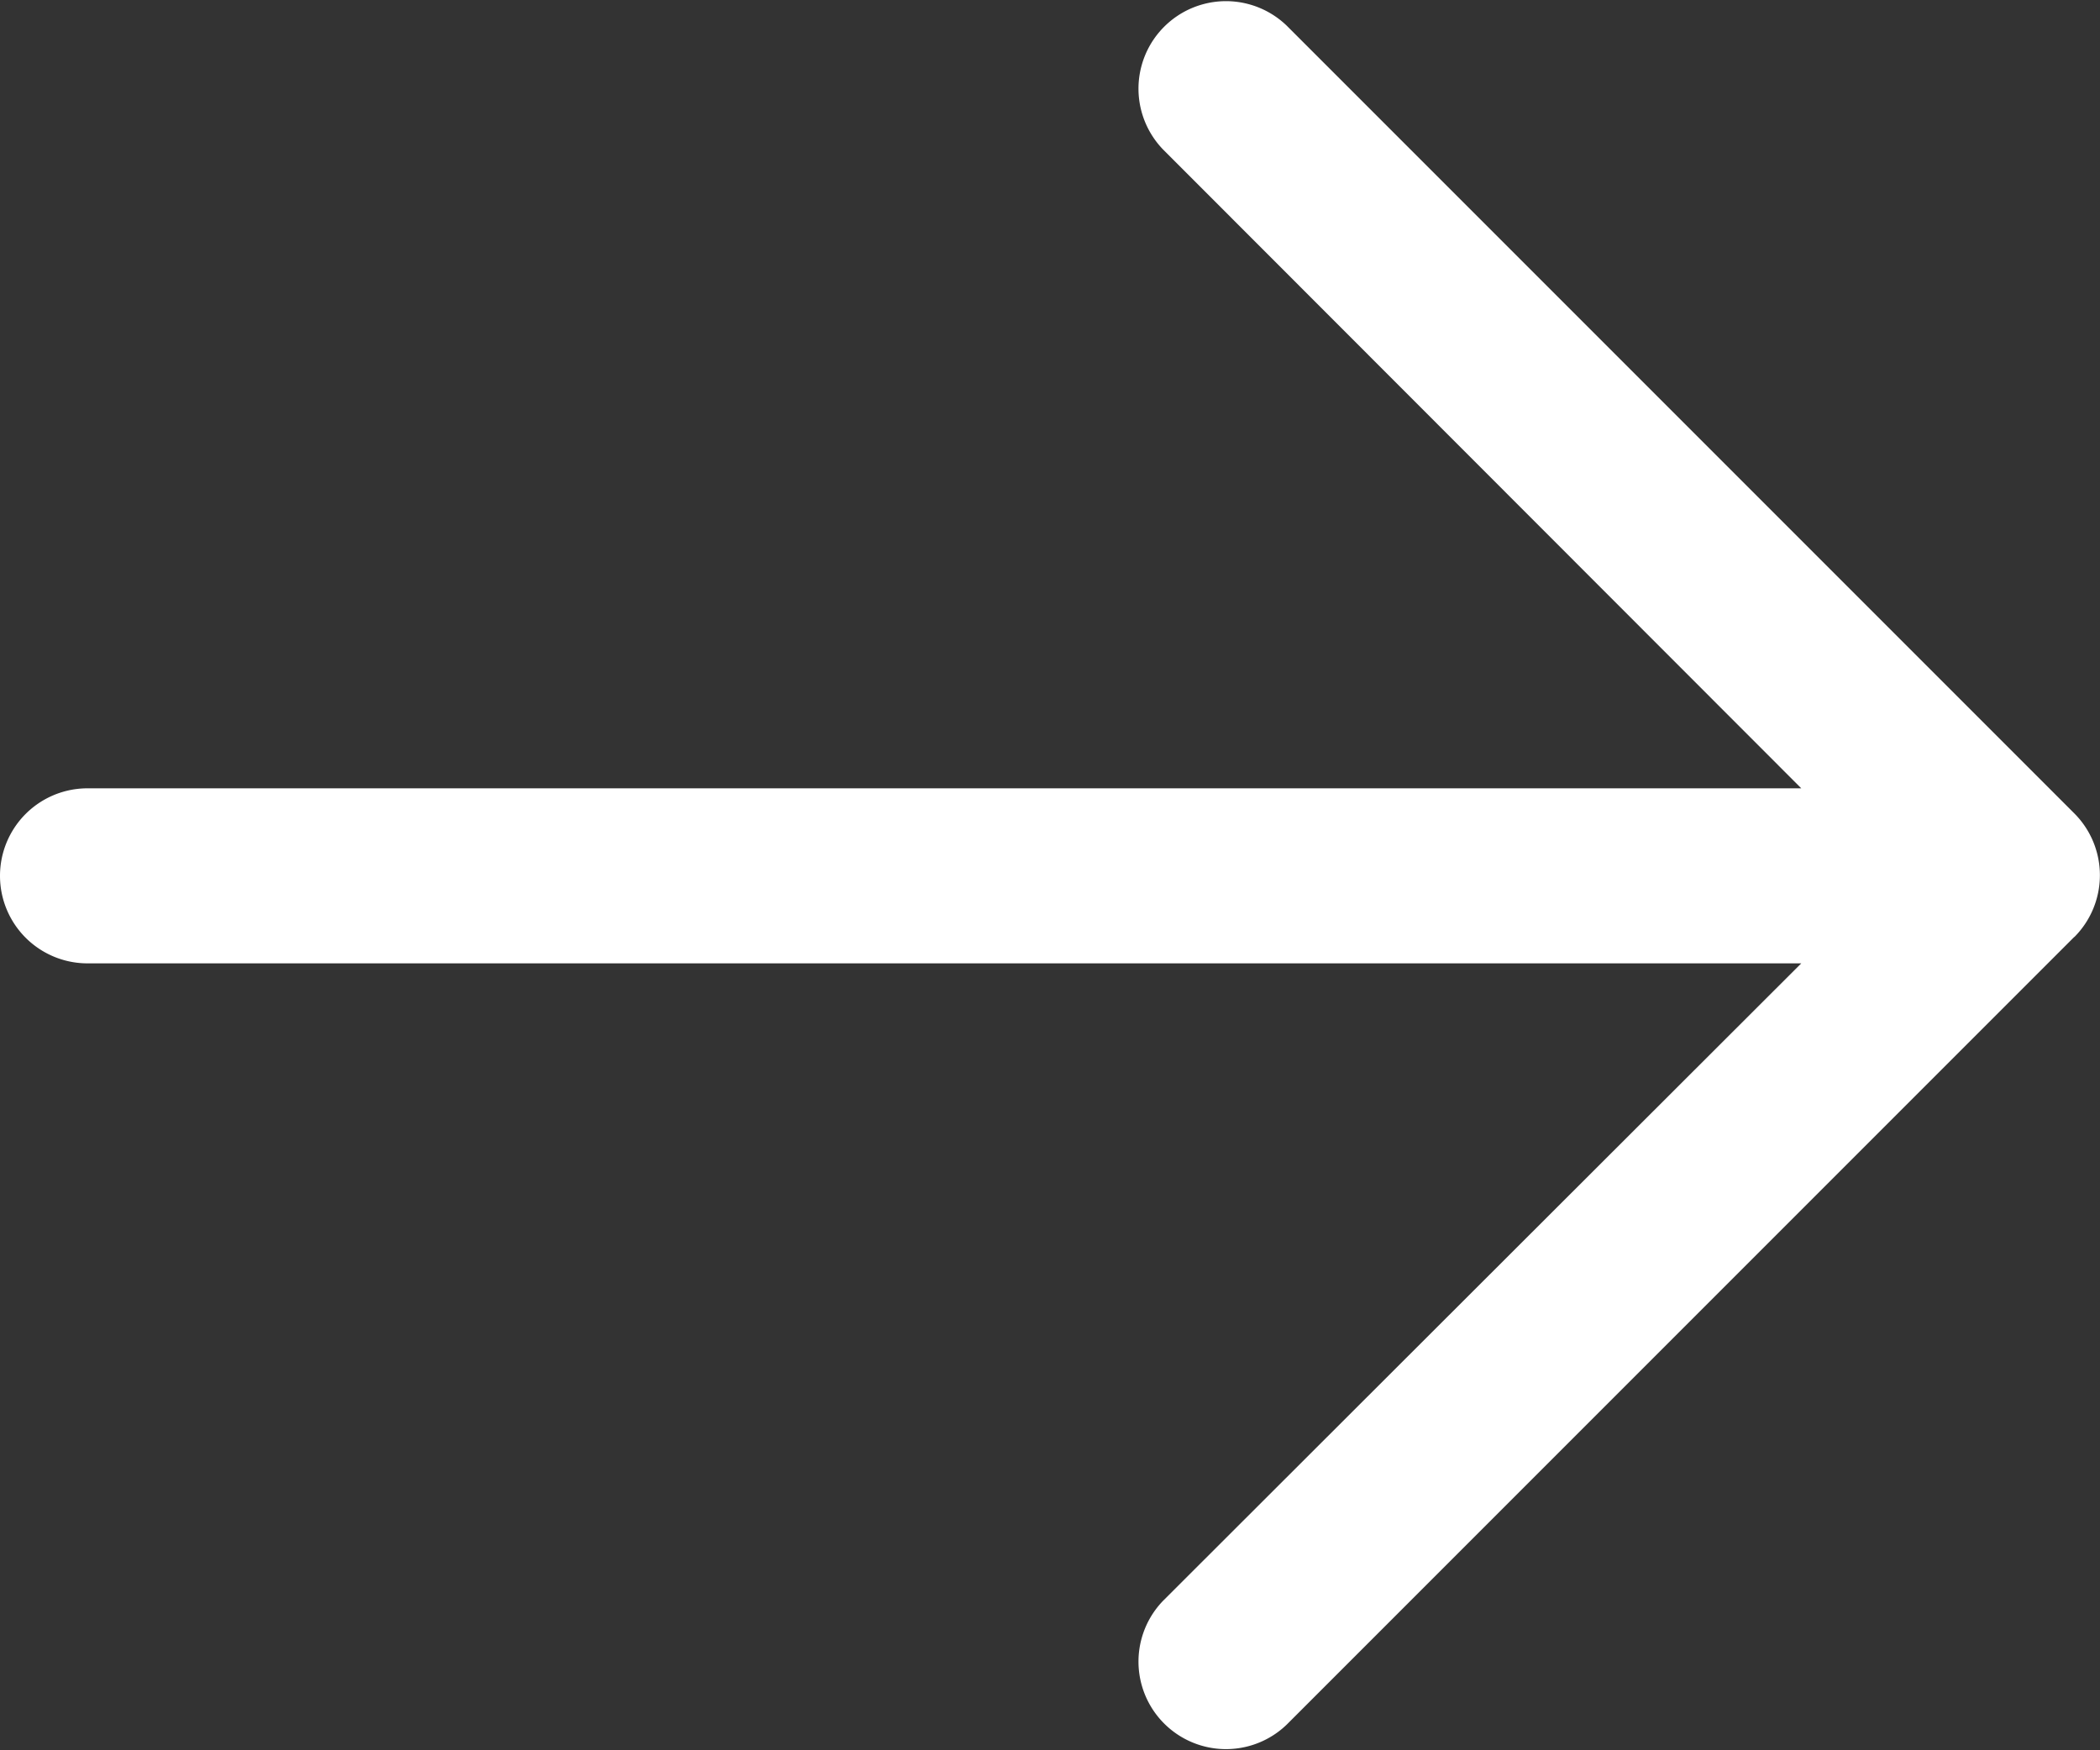<svg xmlns="http://www.w3.org/2000/svg" width="12" height="10" viewBox="0 0 12 10"><rect x="0" y="0" width="12" height="10" fill="#333333" stroke="none"/><path d="M43.853,53.349l-4.5,4.5a.5.5,0,0,1-.707-.707L42.293,53.5H32.5a.5.5,0,1,1,0-1h9.793L38.646,48.85a.5.5,0,0,1,.707-.707l4.5,4.5a.5.5,0,0,1,0,.707Z" transform="translate(-32 -47.996)" fill="#fff"/></svg>